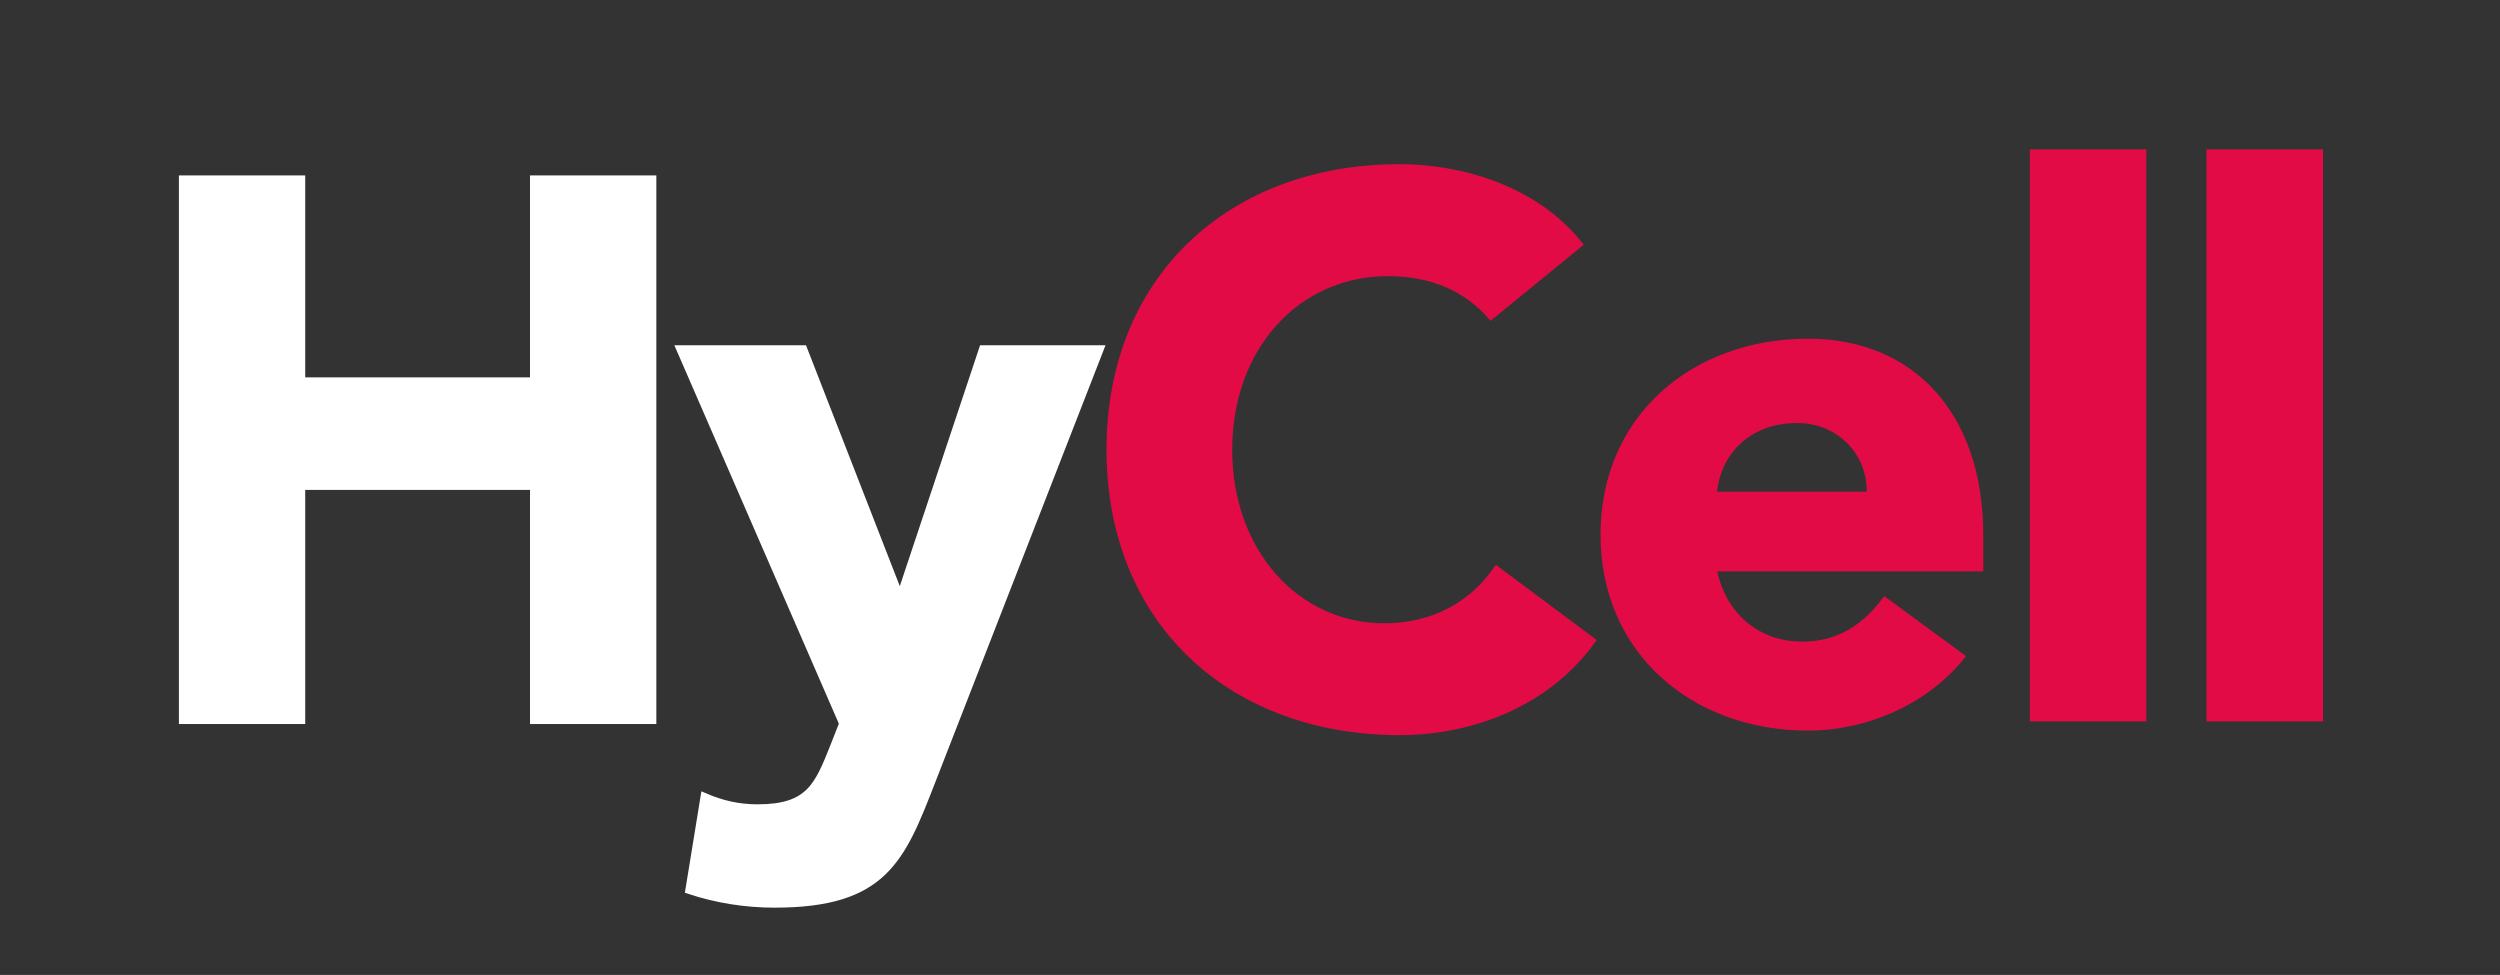 <svg xmlns="http://www.w3.org/2000/svg" xmlns:xlink="http://www.w3.org/1999/xlink" id="Ebene_1" x="0px" y="0px" viewBox="0 0 359 140" style="enable-background:new 0 0 359 140;" xml:space="preserve">
<rect x="0" y="0" width="359" height="140" fill="#333333" stroke="none"/>
<style type="text/css">
	.st0{fill:#FFFFFF;}
	.st1{fill:none;stroke:#FFFFFF;stroke-miterlimit:10;}
	.st2{fill:#E20B45;}
	.st3{fill:none;stroke:#E20B45;stroke-width:0.25;}
</style>
<g>
	<polygon class="st0" points="26.19,25.69 43.33,25.69 43.33,54.69 76.61,54.69 76.61,25.69 93.75,25.69 93.75,103.47 76.61,103.47    76.61,69.85 43.33,69.85 43.33,103.47 26.19,103.47  "></polygon>
	<polygon class="st1" points="26.19,25.69 43.33,25.69 43.33,54.69 76.61,54.69 76.61,25.69 93.75,25.69 93.75,103.47 76.61,103.47    76.61,69.85 43.33,69.85 43.33,103.47 26.19,103.47  "></polygon>
	<g>
		<path class="st0" d="M133.84,112.15c-4.39,11.32-6.92,17.69-22.63,17.69c-4.17,0-8.35-0.66-12.3-1.98l2.2-13.51    c2.53,1.1,4.94,1.65,7.69,1.65c7.47,0,8.68-3.19,10.99-9.01l1.21-3.08l-23.4-53.83h17.8l13.73,35.26h0.22l11.75-35.26h16.92    L133.84,112.15z"></path>
		<path class="st1" d="M133.84,112.15c-4.39,11.32-6.92,17.69-22.63,17.69c-4.17,0-8.35-0.66-12.3-1.98l2.2-13.51    c2.53,1.1,4.94,1.65,7.69,1.65c7.47,0,8.68-3.19,10.99-9.01l1.21-3.08l-23.4-53.83h17.8l13.73,35.26h0.22l11.75-35.26h16.92    L133.84,112.15z"></path>
		<path class="st2" d="M214.06,45.9c-3.4-4.07-8.35-6.37-14.72-6.37c-12.96,0-22.52,10.55-22.52,25.05s9.56,25.05,21.97,25.05    c6.92,0,12.52-3.08,16.04-8.35l14.28,10.65c-6.48,9.23-17.47,13.51-28.12,13.51c-24.28,0-41.97-15.93-41.97-40.87    c0-24.94,17.69-40.87,41.97-40.87c8.68,0,19.66,2.97,26.26,11.42L214.06,45.9z"></path>
		<path class="st3" d="M214.06,45.9c-3.4-4.07-8.35-6.37-14.72-6.37c-12.96,0-22.52,10.55-22.52,25.05s9.56,25.05,21.97,25.05    c6.92,0,12.52-3.08,16.04-8.35l14.28,10.65c-6.48,9.23-17.47,13.51-28.12,13.51c-24.28,0-41.97-15.93-41.97-40.87    c0-24.94,17.69-40.87,41.97-40.87c8.68,0,19.66,2.97,26.26,11.42L214.06,45.9z"></path>
		<path class="st2" d="M282.14,94.24c-5.27,6.7-13.95,10.55-22.52,10.55c-16.48,0-29.66-10.99-29.66-28.02    c0-17.03,13.18-28.01,29.66-28.01c15.38,0,25.05,10.99,25.05,28.01v5.16h-38.23c1.32,6.26,6.04,10.33,12.41,10.33    c5.38,0,9.01-2.75,11.75-6.48L282.14,94.24z M268.19,70.73c0.11-5.49-4.17-10.11-10.1-10.11c-7.25,0-11.21,4.94-11.65,10.11    H268.19z"></path>
		<path class="st3" d="M282.14,94.24c-5.27,6.7-13.95,10.55-22.52,10.55c-16.48,0-29.66-10.99-29.66-28.02    c0-17.03,13.18-28.01,29.66-28.01c15.38,0,25.05,10.99,25.05,28.01v5.16h-38.23c1.32,6.26,6.04,10.33,12.41,10.33    c5.38,0,9.01-2.75,11.75-6.48L282.14,94.24z M268.19,70.73c0.11-5.49-4.17-10.11-10.1-10.11c-7.25,0-11.21,4.94-11.65,10.11    H268.19z"></path>
		<rect x="291.61" y="21.58" class="st2" width="16.48" height="81.89"></rect>
		<rect x="291.61" y="21.58" class="st3" width="16.48" height="81.89"></rect>
		<rect x="316.98" y="21.58" class="st2" width="16.48" height="81.89"></rect>
		<rect x="316.98" y="21.58" class="st3" width="16.48" height="81.89"></rect>
	</g>
</g>
</svg>
